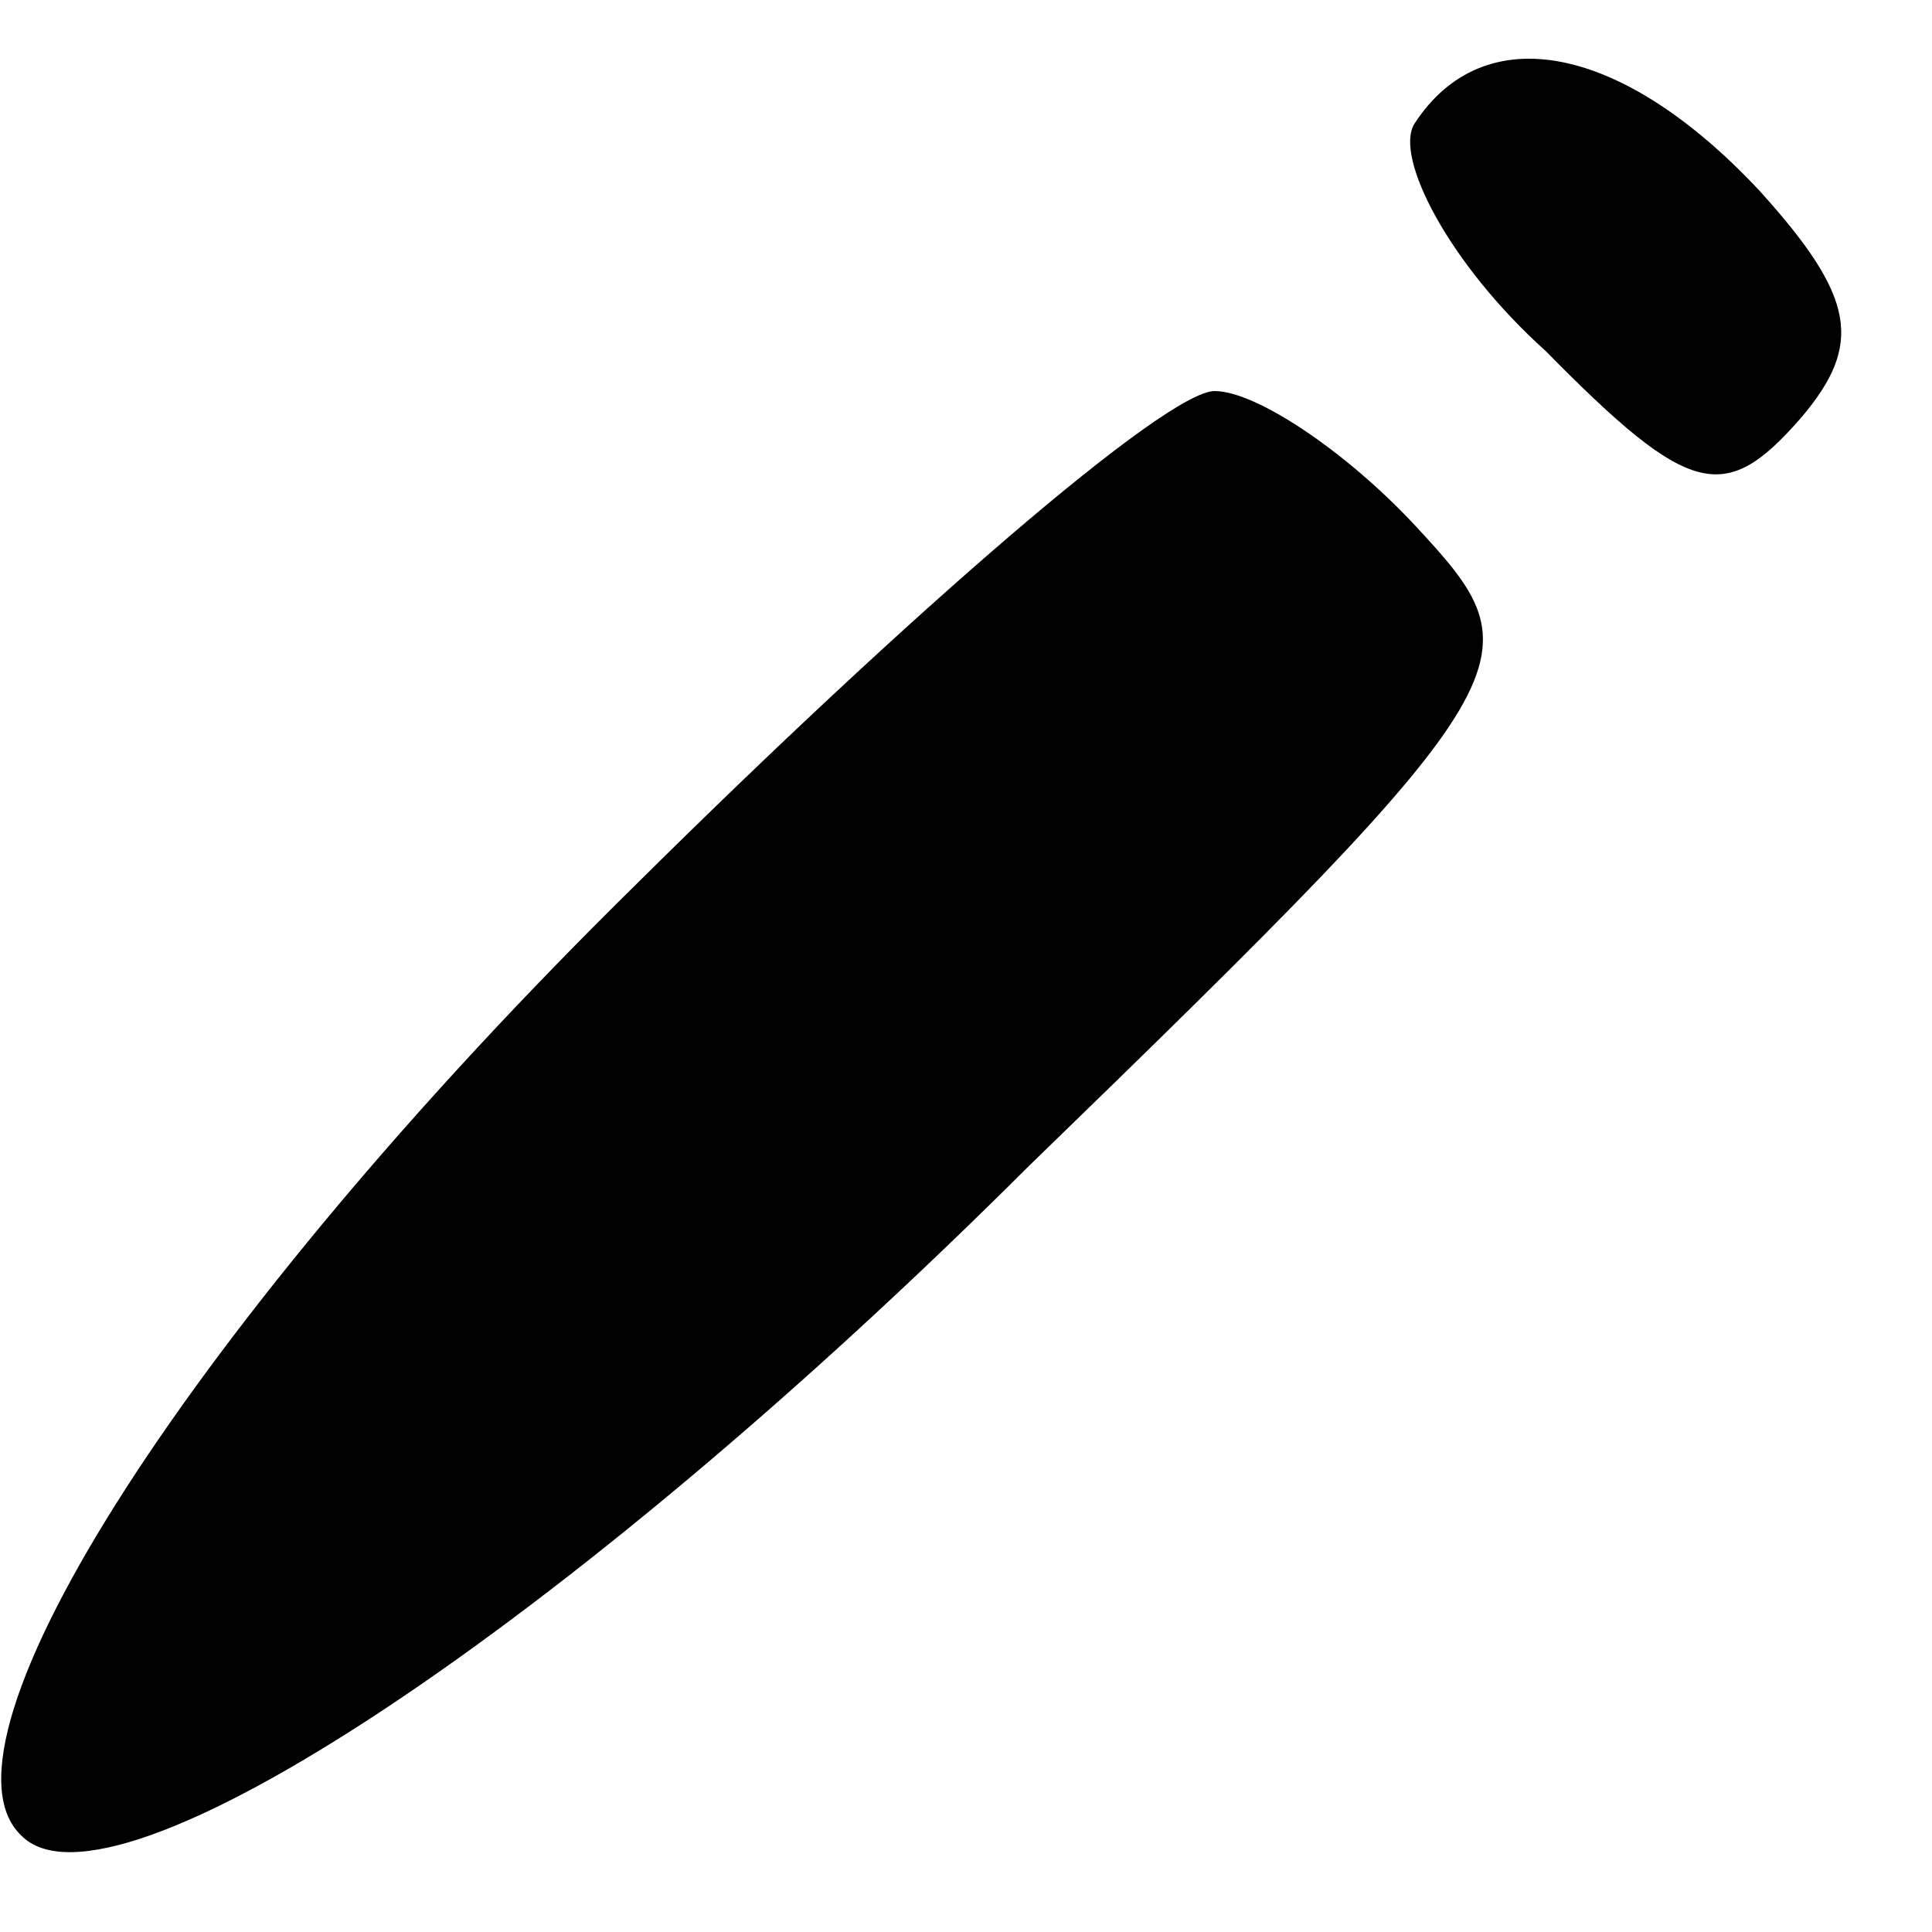 <?xml version="1.0" encoding="UTF-8"?>
<svg xmlns="http://www.w3.org/2000/svg" xmlns:xlink="http://www.w3.org/1999/xlink" width="17px" height="17px" viewBox="0 0 17 16" version="1.1">
<g id="surface1">
<path style=" stroke:none;fill-rule:nonzero;fill:rgb(0%,0%,0%);fill-opacity:1;" d="M 12.445 0.59 C 12.266 0.883 12.75 1.824 13.602 2.59 C 14.875 3.883 15.18 3.941 15.848 3.176 C 16.395 2.531 16.332 2.117 15.48 1.176 C 14.27 -0.117 13.055 -0.352 12.445 0.59 Z M 12.445 0.59 "/>
<path style=" stroke:none;fill-rule:nonzero;fill:rgb(0%,0%,0%);fill-opacity:1;" d="M 5.586 7.293 C 1.699 11.117 -0.668 14.824 0.184 15.648 C 0.973 16.469 4.98 13.824 9.047 9.766 C 13.539 5.41 13.539 5.293 12.445 4.117 C 11.84 3.469 11.051 2.941 10.688 2.941 C 10.262 2.941 8.016 4.883 5.586 7.293 Z M 5.586 7.293 "/>
</g>
</svg>

